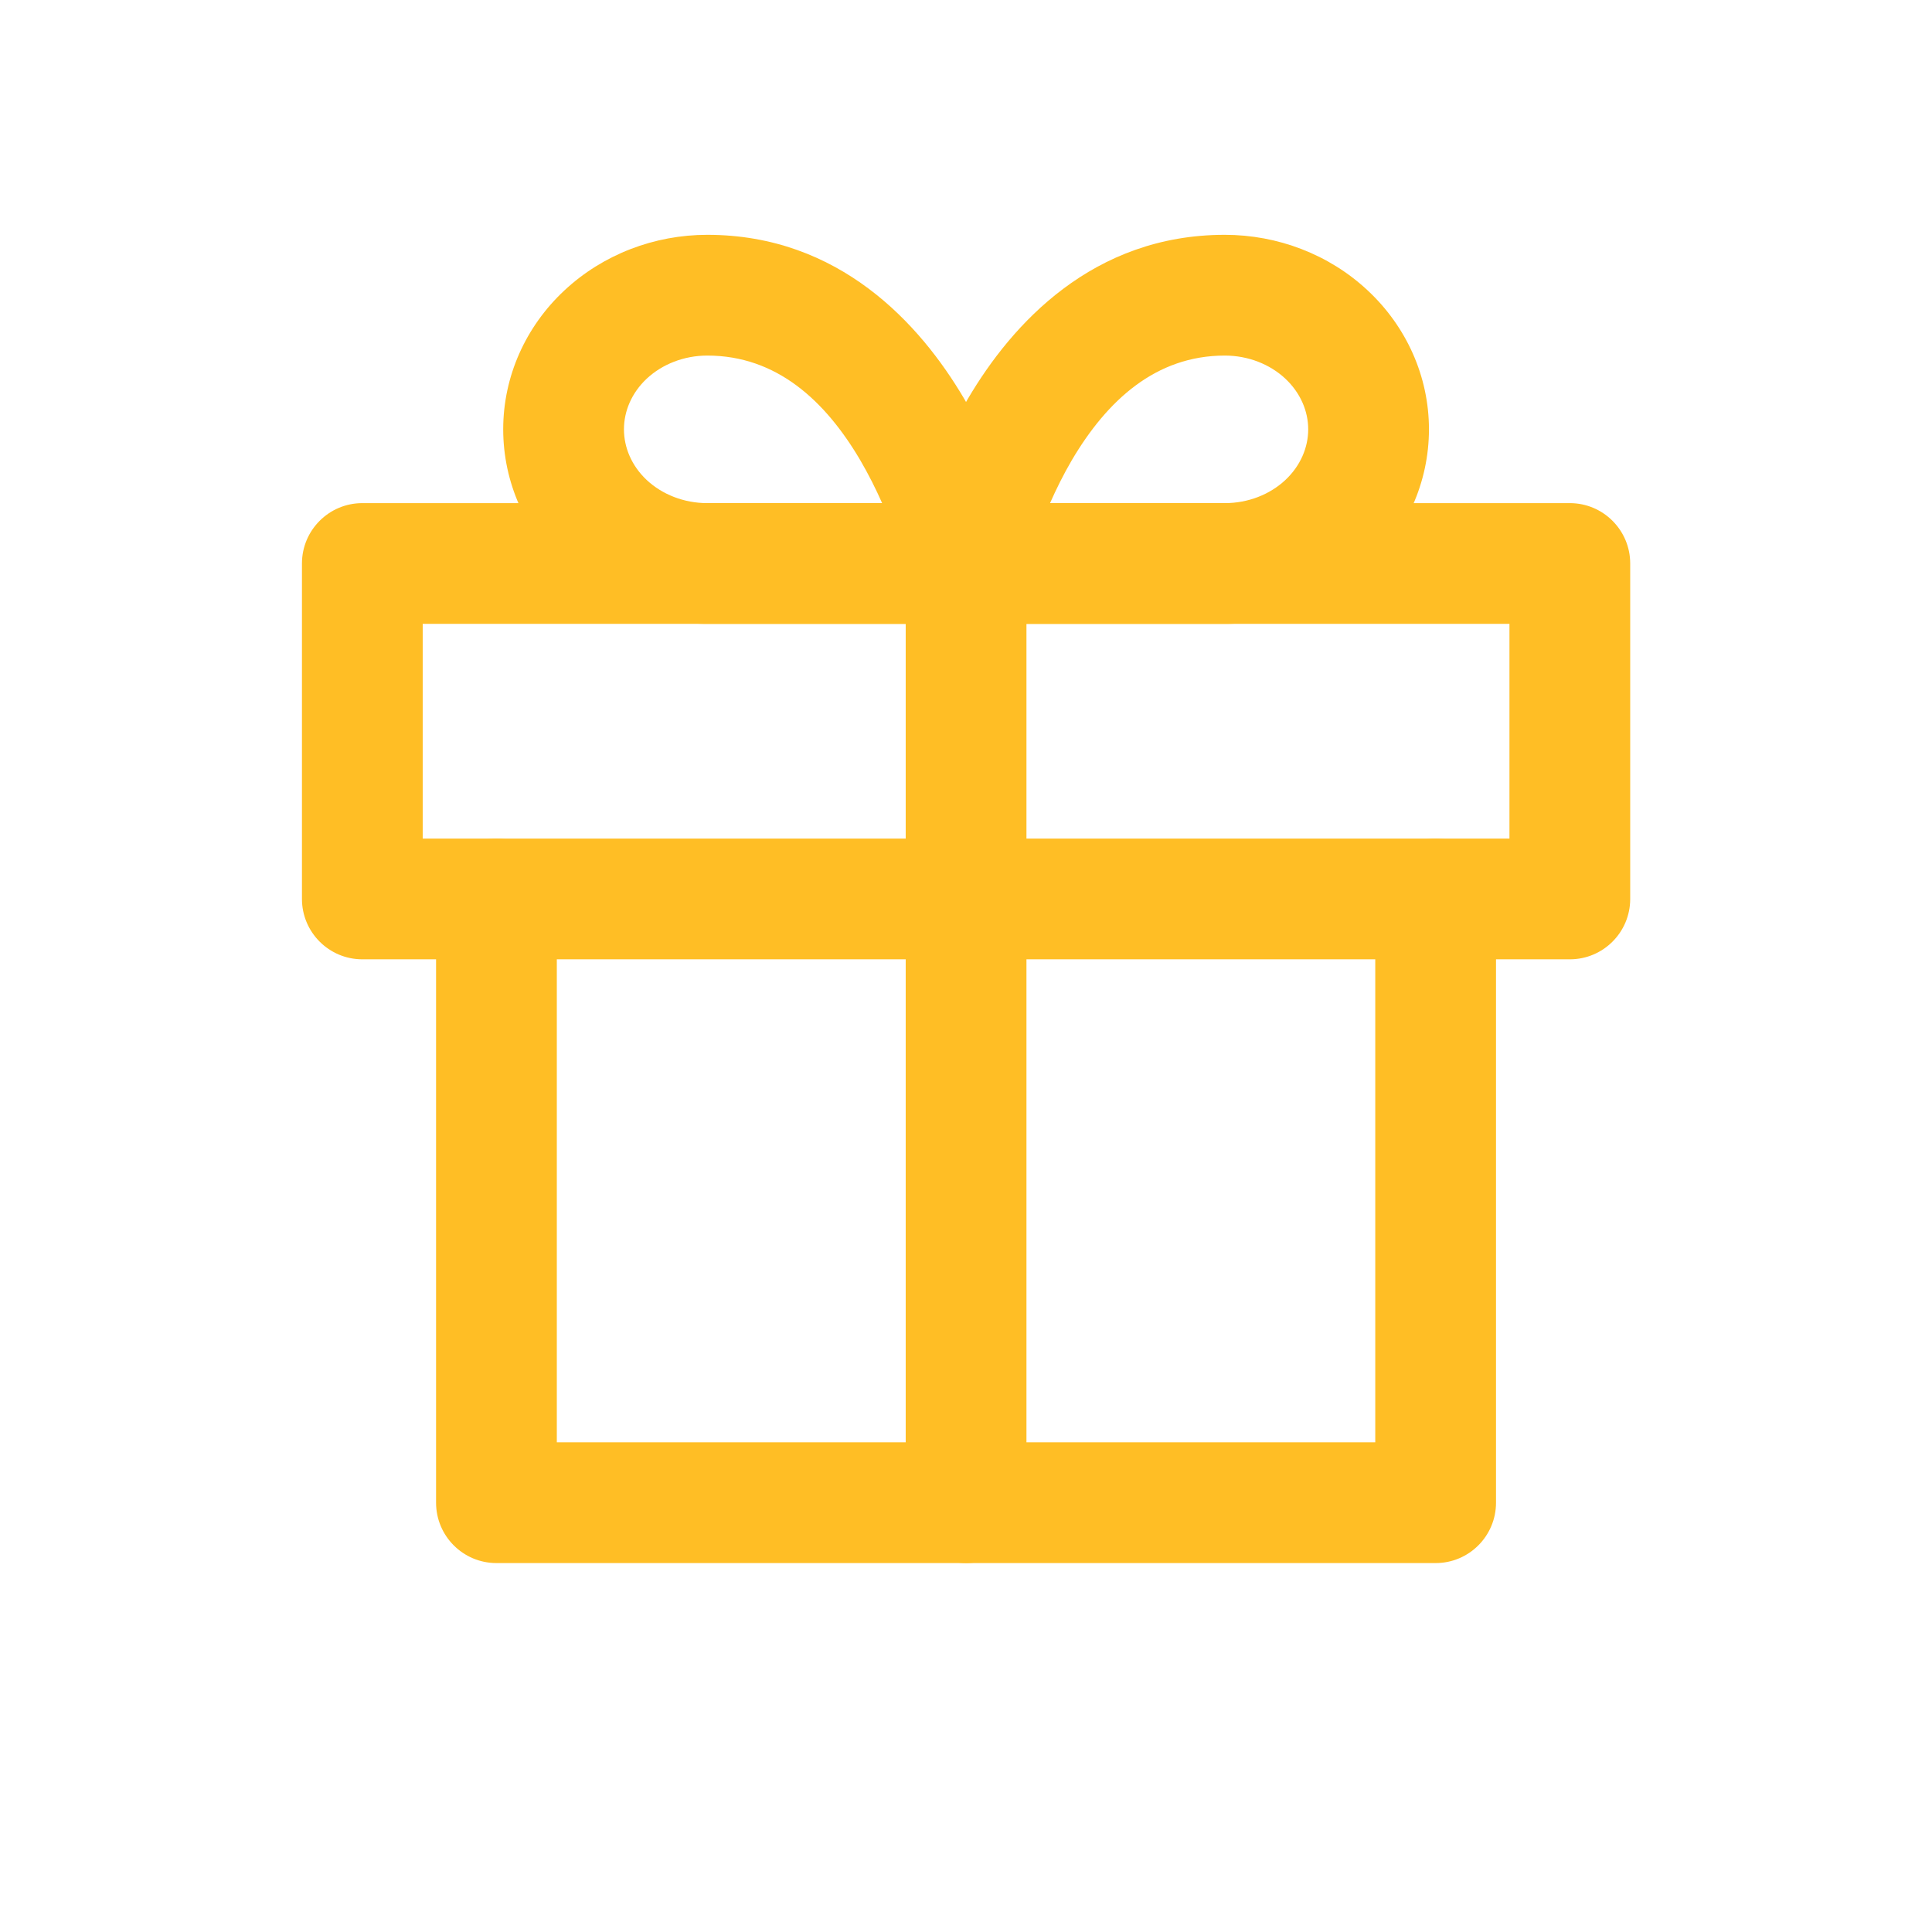 <svg width="24" height="24" viewBox="0 0 24 24" fill="none" xmlns="http://www.w3.org/2000/svg">
  <path fill-rule="evenodd" clip-rule="evenodd" d="M6.167 10.417C6.582 10.417 6.917 10.752 6.917 11.167V17.917H17.084V11.167C17.084 10.752 17.42 10.417 17.834 10.417C18.248 10.417 18.584 10.752 18.584 11.167V18.667C18.584 19.081 18.248 19.417 17.834 19.417H6.167C5.753 19.417 5.417 19.081 5.417 18.667V11.167C5.417 10.752 5.753 10.417 6.167 10.417Z" fill="#ffbe25"/>
  <path fill-rule="evenodd" clip-rule="evenodd" d="M3.751 7C3.751 6.586 4.087 6.25 4.501 6.25H19.501C19.915 6.25 20.251 6.586 20.251 7V11.167C20.251 11.581 19.915 11.917 19.501 11.917H4.501C4.087 11.917 3.751 11.581 3.751 11.167V7ZM5.251 7.75V10.417H18.751V7.75H5.251Z" fill="#ffbe25"/>
  <path fill-rule="evenodd" clip-rule="evenodd" d="M12.001 6.25C12.415 6.25 12.751 6.586 12.751 7V18.667C12.751 19.081 12.415 19.417 12.001 19.417C11.586 19.417 11.251 19.081 11.251 18.667V7C11.251 6.586 11.586 6.25 12.001 6.25Z" fill="#ffbe25"/>
  <path fill-rule="evenodd" clip-rule="evenodd" d="M8.786 4.417C8.496 4.417 8.226 4.525 8.035 4.703C7.846 4.88 7.751 5.108 7.751 5.333C7.751 5.559 7.846 5.787 8.035 5.964C8.226 6.142 8.496 6.25 8.786 6.25H10.958C10.882 6.078 10.791 5.895 10.685 5.714C10.25 4.976 9.646 4.417 8.786 4.417ZM12.001 7C12.734 6.843 12.734 6.843 12.734 6.842L12.733 6.84L12.733 6.836L12.73 6.825C12.728 6.816 12.725 6.803 12.722 6.788C12.714 6.758 12.704 6.715 12.69 6.663C12.662 6.558 12.619 6.412 12.56 6.238C12.443 5.893 12.256 5.426 11.977 4.953C11.43 4.024 10.427 2.917 8.786 2.917C8.13 2.917 7.491 3.16 7.012 3.607C6.531 4.055 6.251 4.675 6.251 5.333C6.251 5.992 6.531 6.612 7.012 7.06C7.491 7.507 8.13 7.75 8.786 7.75H12.001C12.227 7.75 12.442 7.648 12.584 7.472C12.726 7.295 12.781 7.064 12.734 6.842L12.001 7Z" fill="#ffbe25"/>
  <path fill-rule="evenodd" clip-rule="evenodd" d="M12.024 4.953C12.571 4.024 13.574 2.917 15.215 2.917C15.871 2.917 16.511 3.16 16.989 3.607C17.47 4.055 17.751 4.675 17.751 5.333C17.751 5.992 17.47 6.612 16.989 7.06C16.511 7.507 15.871 7.75 15.215 7.75H12.001C11.774 7.75 11.56 7.648 11.418 7.472C11.275 7.295 11.22 7.064 11.267 6.843L12.001 7C11.267 6.843 11.267 6.843 11.267 6.843L11.268 6.842L11.268 6.84L11.269 6.836L11.271 6.825C11.274 6.816 11.276 6.803 11.28 6.788C11.287 6.758 11.298 6.715 11.312 6.663C11.34 6.558 11.382 6.412 11.441 6.238C11.558 5.893 11.745 5.426 12.024 4.953ZM13.044 6.25H15.215C15.506 6.25 15.775 6.142 15.966 5.964C16.155 5.787 16.251 5.559 16.251 5.333C16.251 5.108 16.155 4.88 15.966 4.703C15.775 4.525 15.506 4.417 15.215 4.417C14.356 4.417 13.752 4.976 13.316 5.714C13.21 5.895 13.12 6.078 13.044 6.25Z" fill="#ffbe25"/>
</svg>
